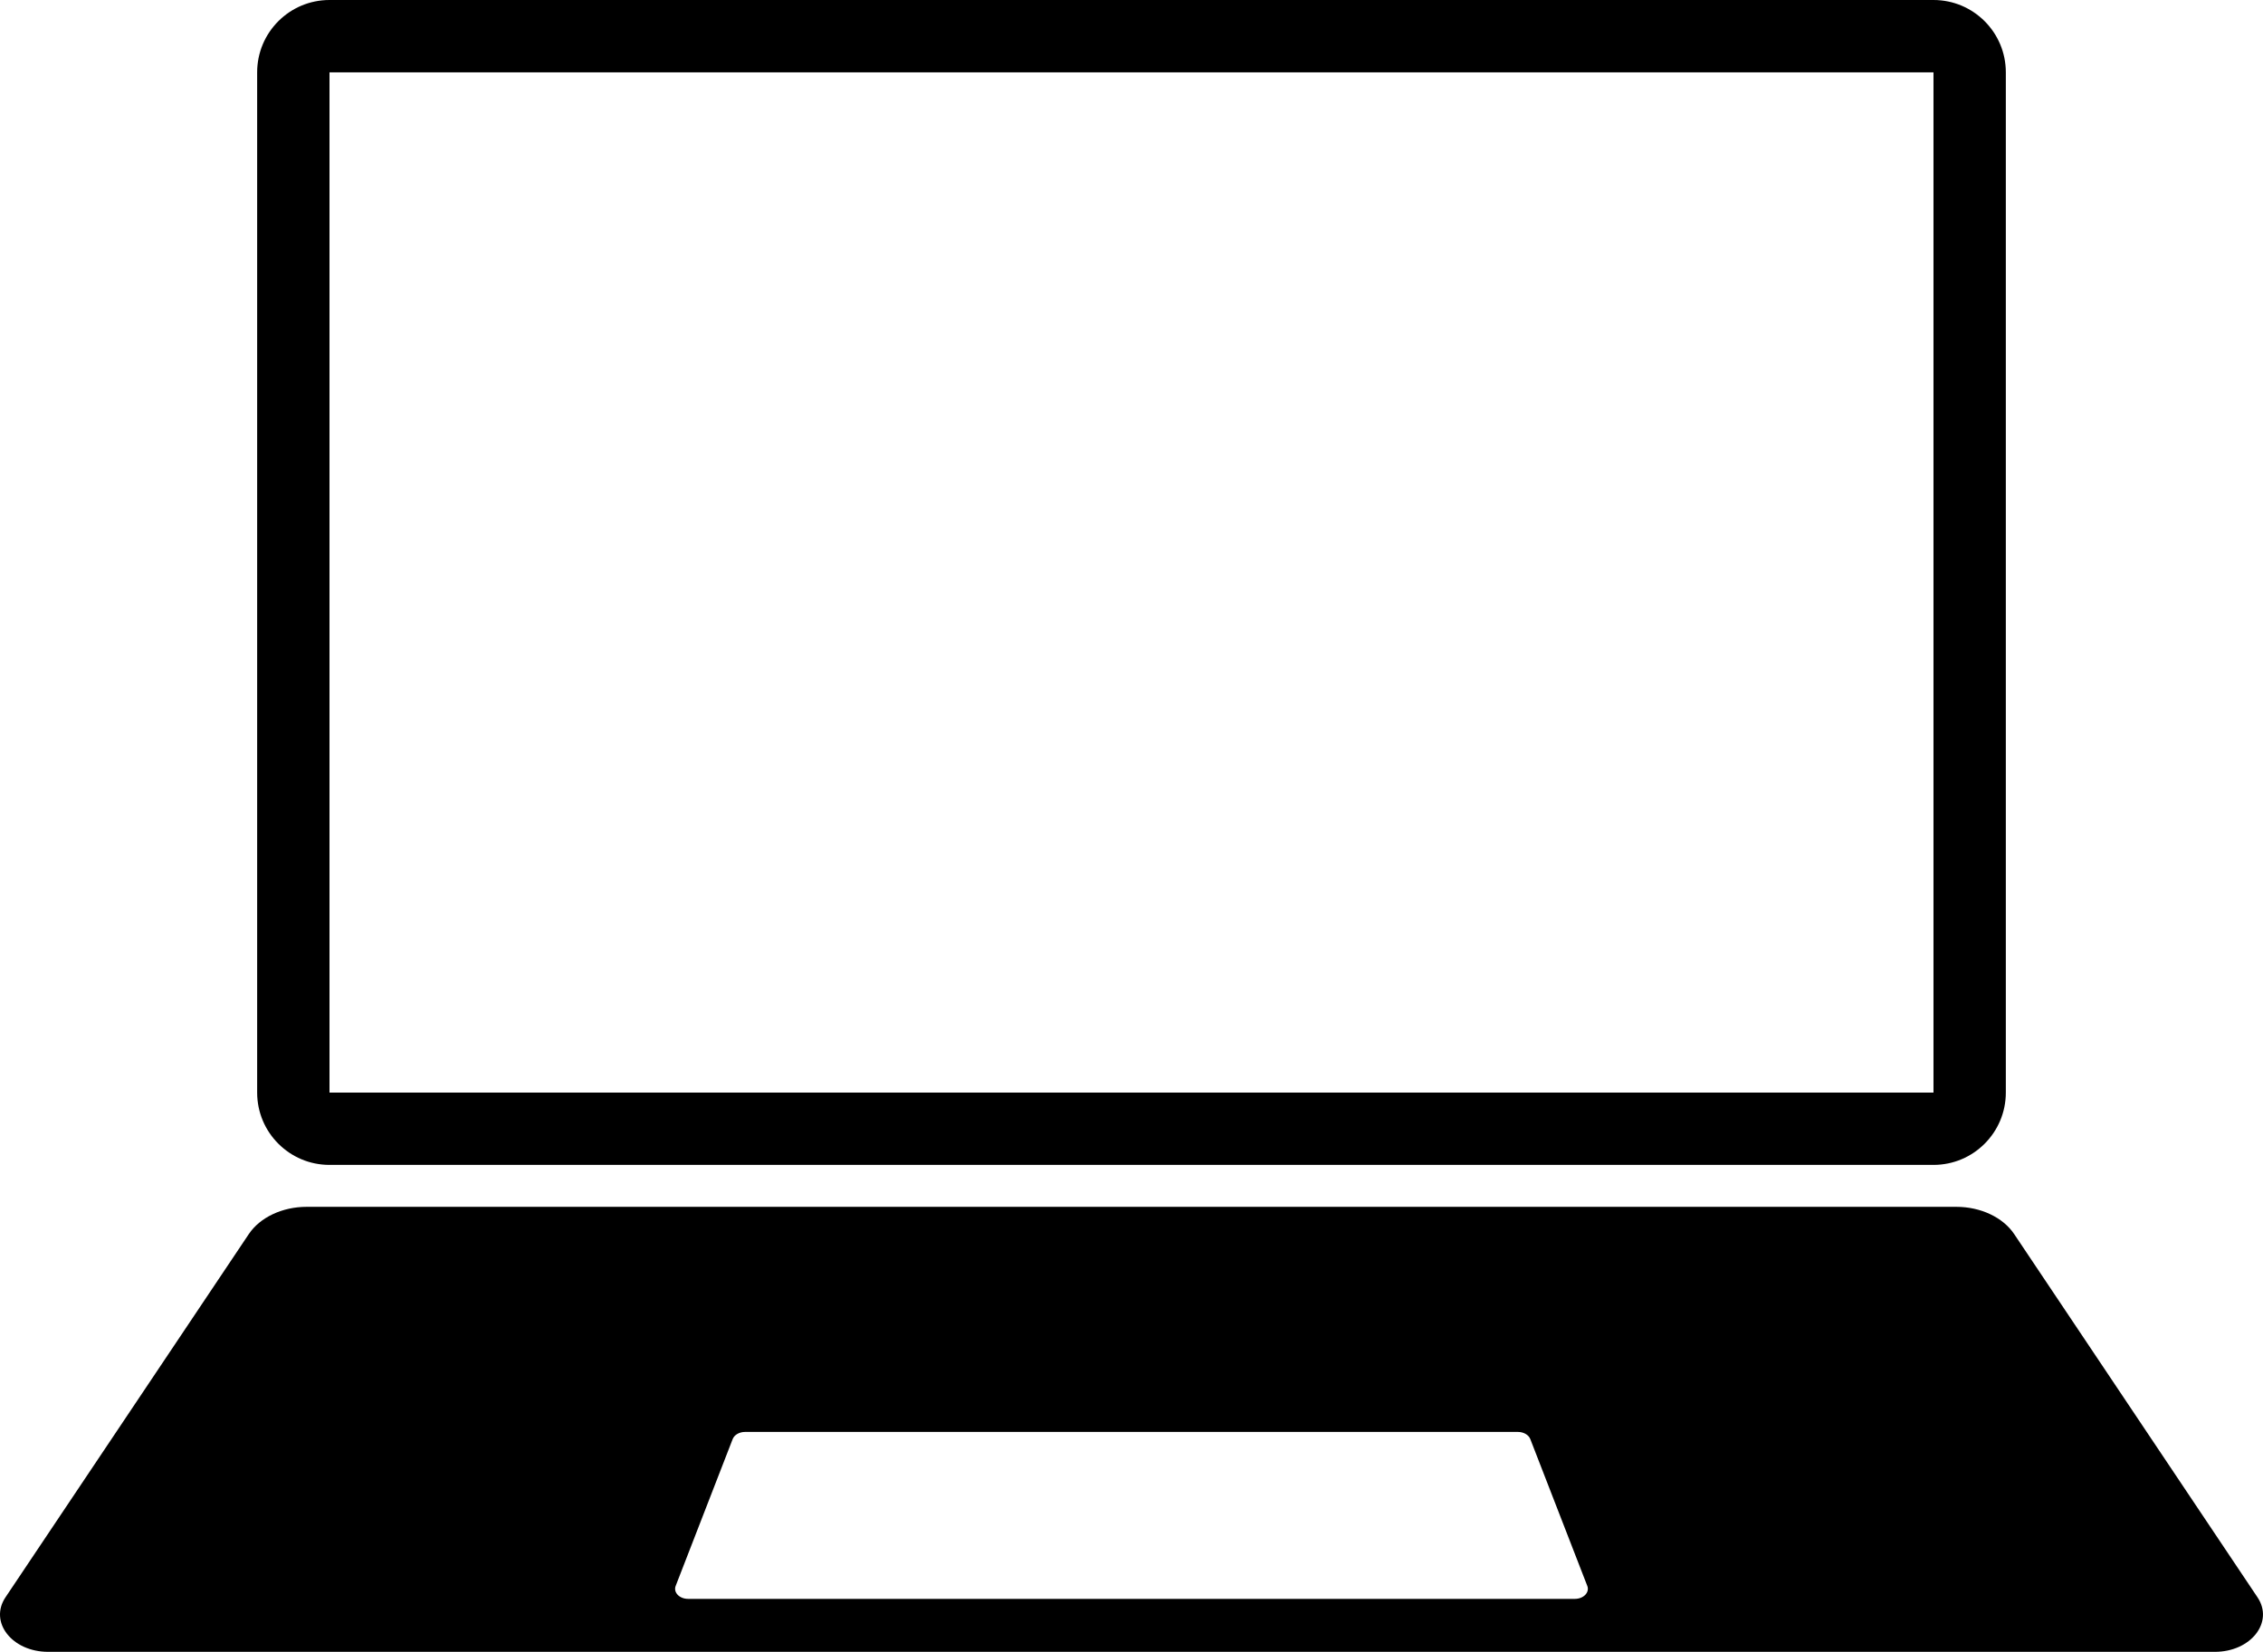 <svg viewBox="0 0 1399.22 1021.33" xmlns="http://www.w3.org/2000/svg" xmlns:xlink="http://www.w3.org/1999/xlink" id="_レイヤー_7" overflow="hidden"><defs></defs><path d="M203.73 720.26 1195.48 720.26C1220.18 720.26 1240.21 700.24 1240.21 675.53L1240.21 44.73C1240.21 20.03 1220.18 0 1195.48 0L203.73 0C179.03 0 159 20.03 159 44.73L159 675.53C159 700.23 179.03 720.26 203.73 720.26ZM203.73 44.73 1195.48 44.73 1195.48 675.53 203.73 675.53 203.73 44.73Z" stroke-width="0"/><path d="M1395.82 987.61 1245.39 763.05C1238.45 752.69 1224.65 746.18 1209.59 746.18L189.62 746.18C174.57 746.18 160.77 752.68 153.82 763.05L3.39 987.61C-6.9 1002.97 7.46 1021.33 29.77 1021.33L1369.44 1021.33C1391.75 1021.33 1406.11 1002.97 1395.82 987.61ZM973.77 988.58 425.44 988.58C420.07 988.58 416.22 984.56 417.77 980.57L453.01 889.79C454.03 887.16 457.15 885.36 460.68 885.36L938.52 885.36C942.06 885.36 945.17 887.16 946.19 889.79L981.43 980.57C982.98 984.56 979.13 988.58 973.76 988.58Z" stroke-width="0"/></svg>